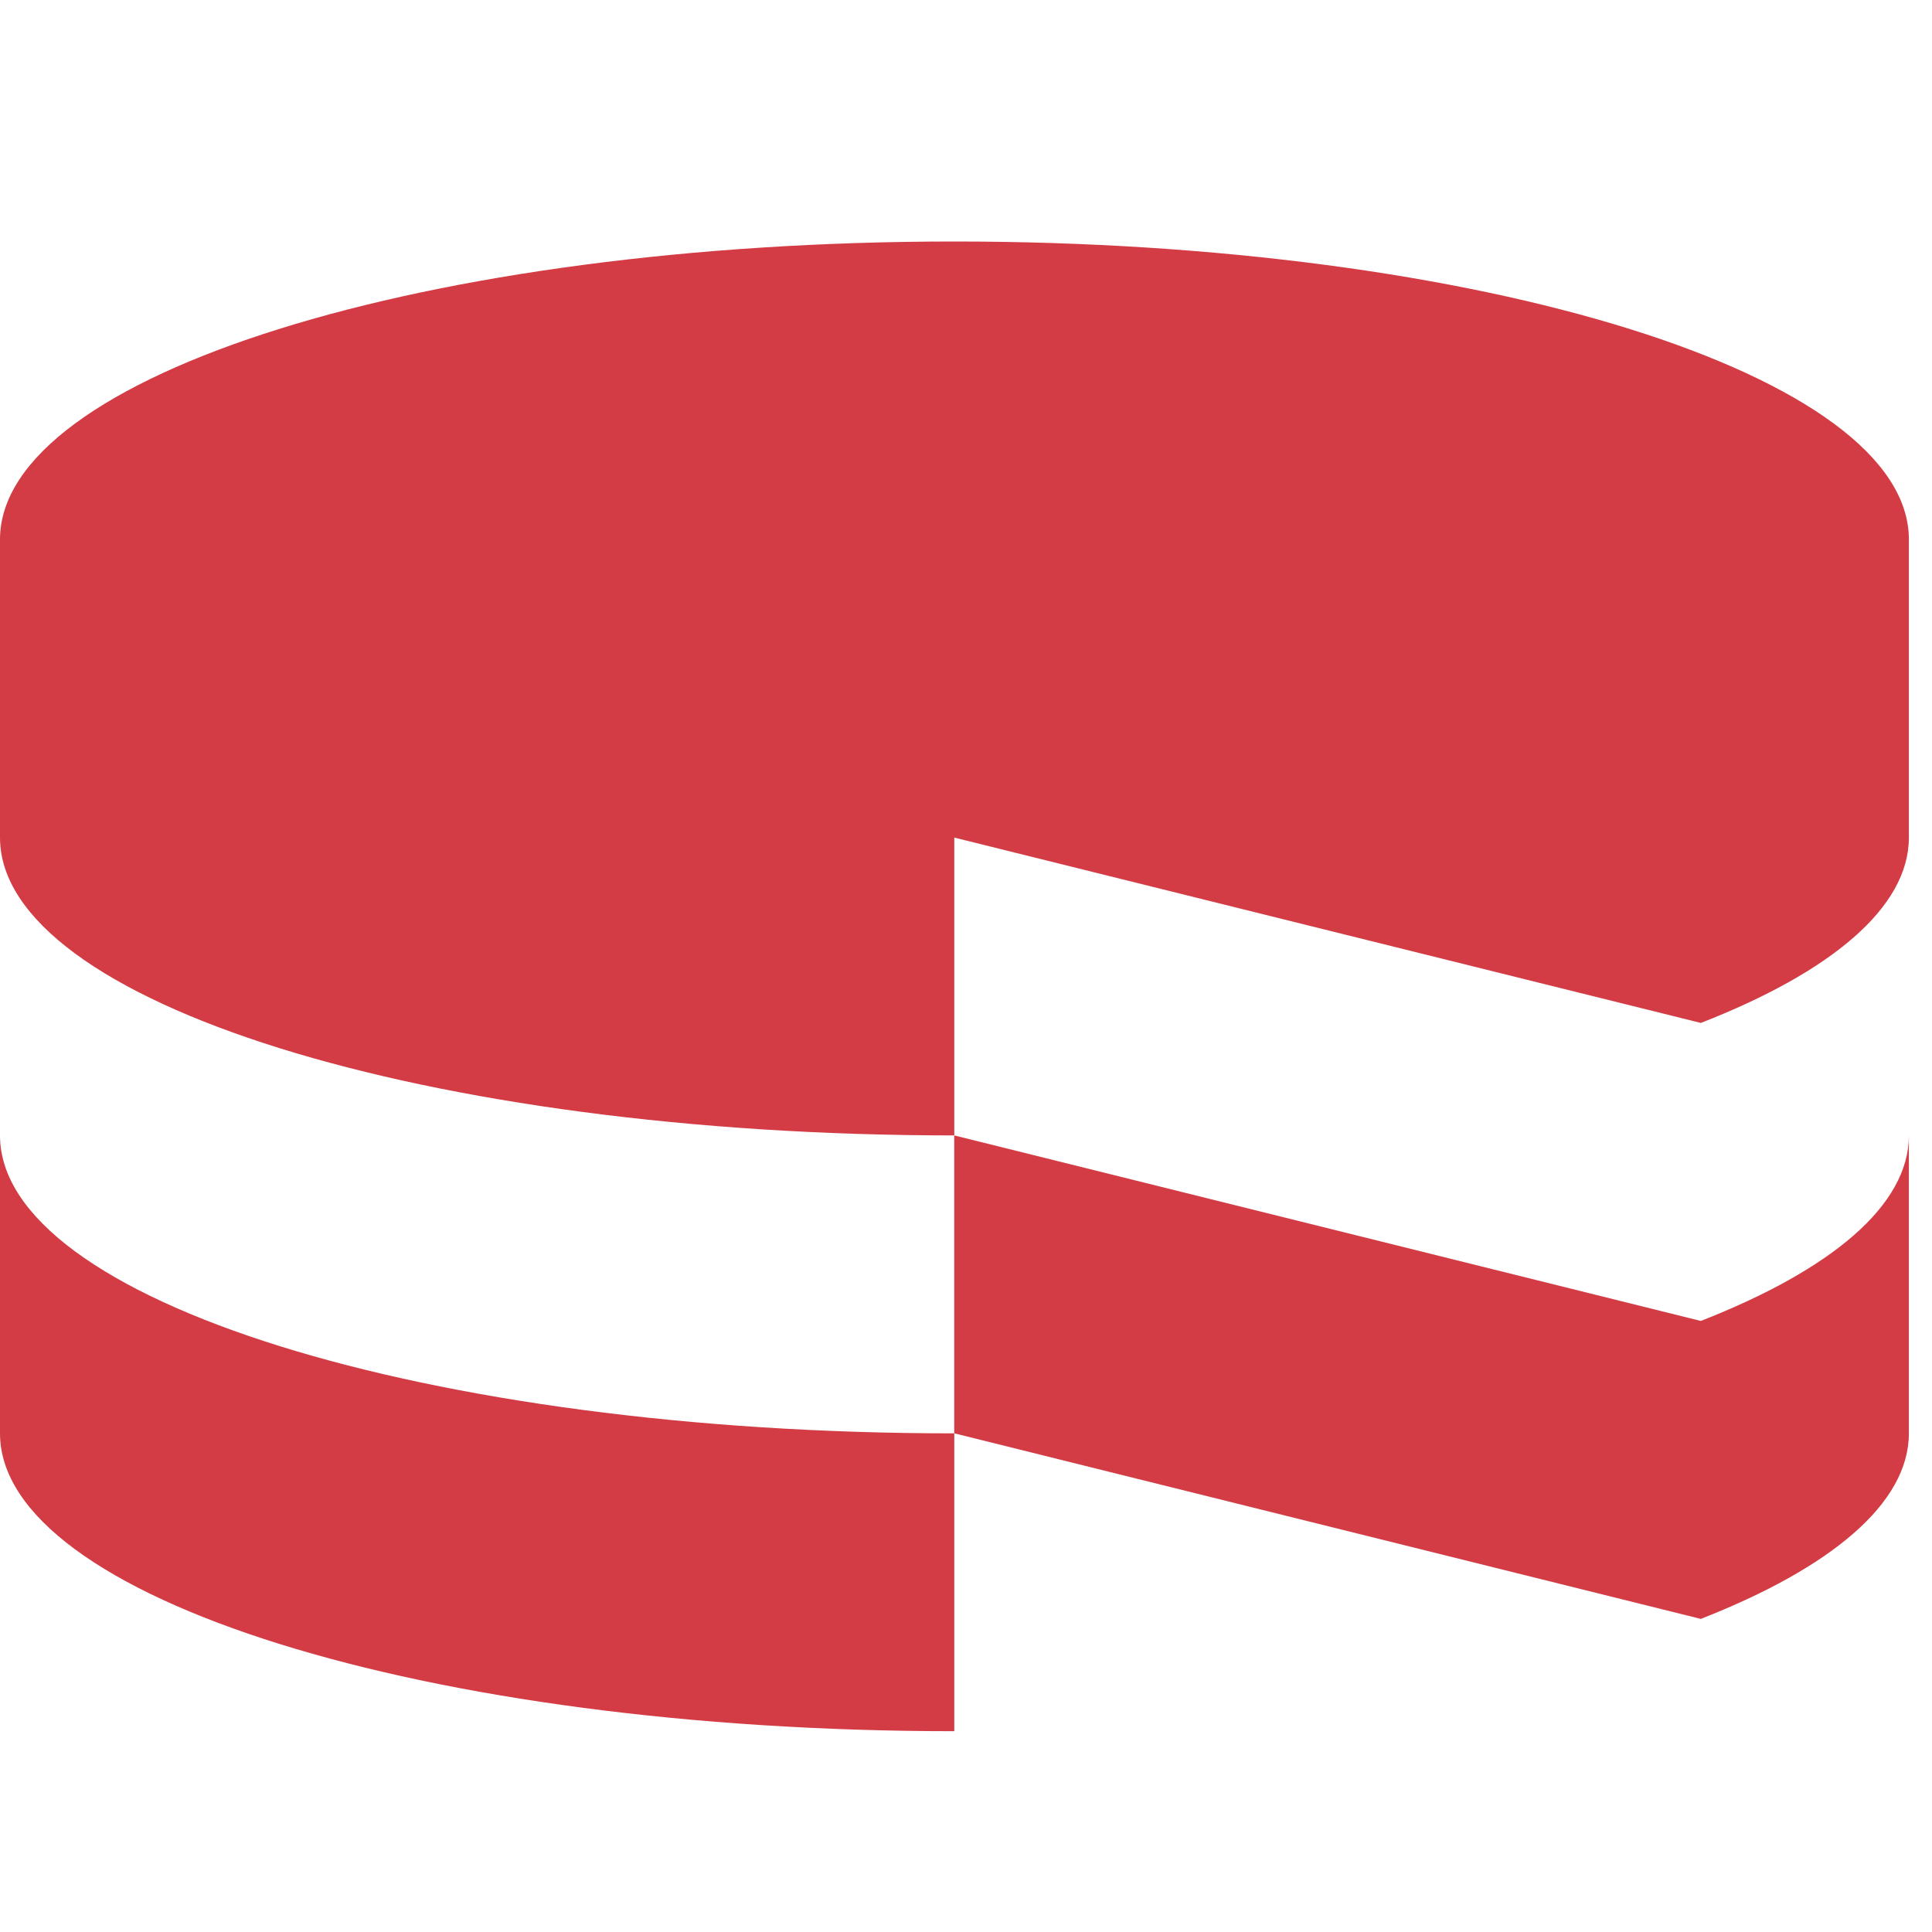 <svg width="32" height="32" viewBox="0 0 32 32" fill="none" xmlns="http://www.w3.org/2000/svg">
<path d="M15.806 13.873L28.172 16.943C30.324 16.103 31.617 15.032 31.617 13.873V8.935C31.617 6.213 24.537 4 15.806 4C7.076 4 0 6.213 0 8.935V13.873C0 16.596 7.076 18.806 15.806 18.806V13.873Z" fill="#D33C44"/>
<path d="M28.171 21.879L15.805 18.806V23.74L28.171 26.814C30.324 25.97 31.617 24.903 31.617 23.74V18.806C31.618 19.969 30.324 21.036 28.171 21.879Z" fill="#D33C44"/>
<path d="M0 18.806V23.741C0 26.465 7.076 28.674 15.806 28.674V23.741C7.076 23.741 0 21.53 0 18.806Z" fill="#D33C44"/>
</svg>
